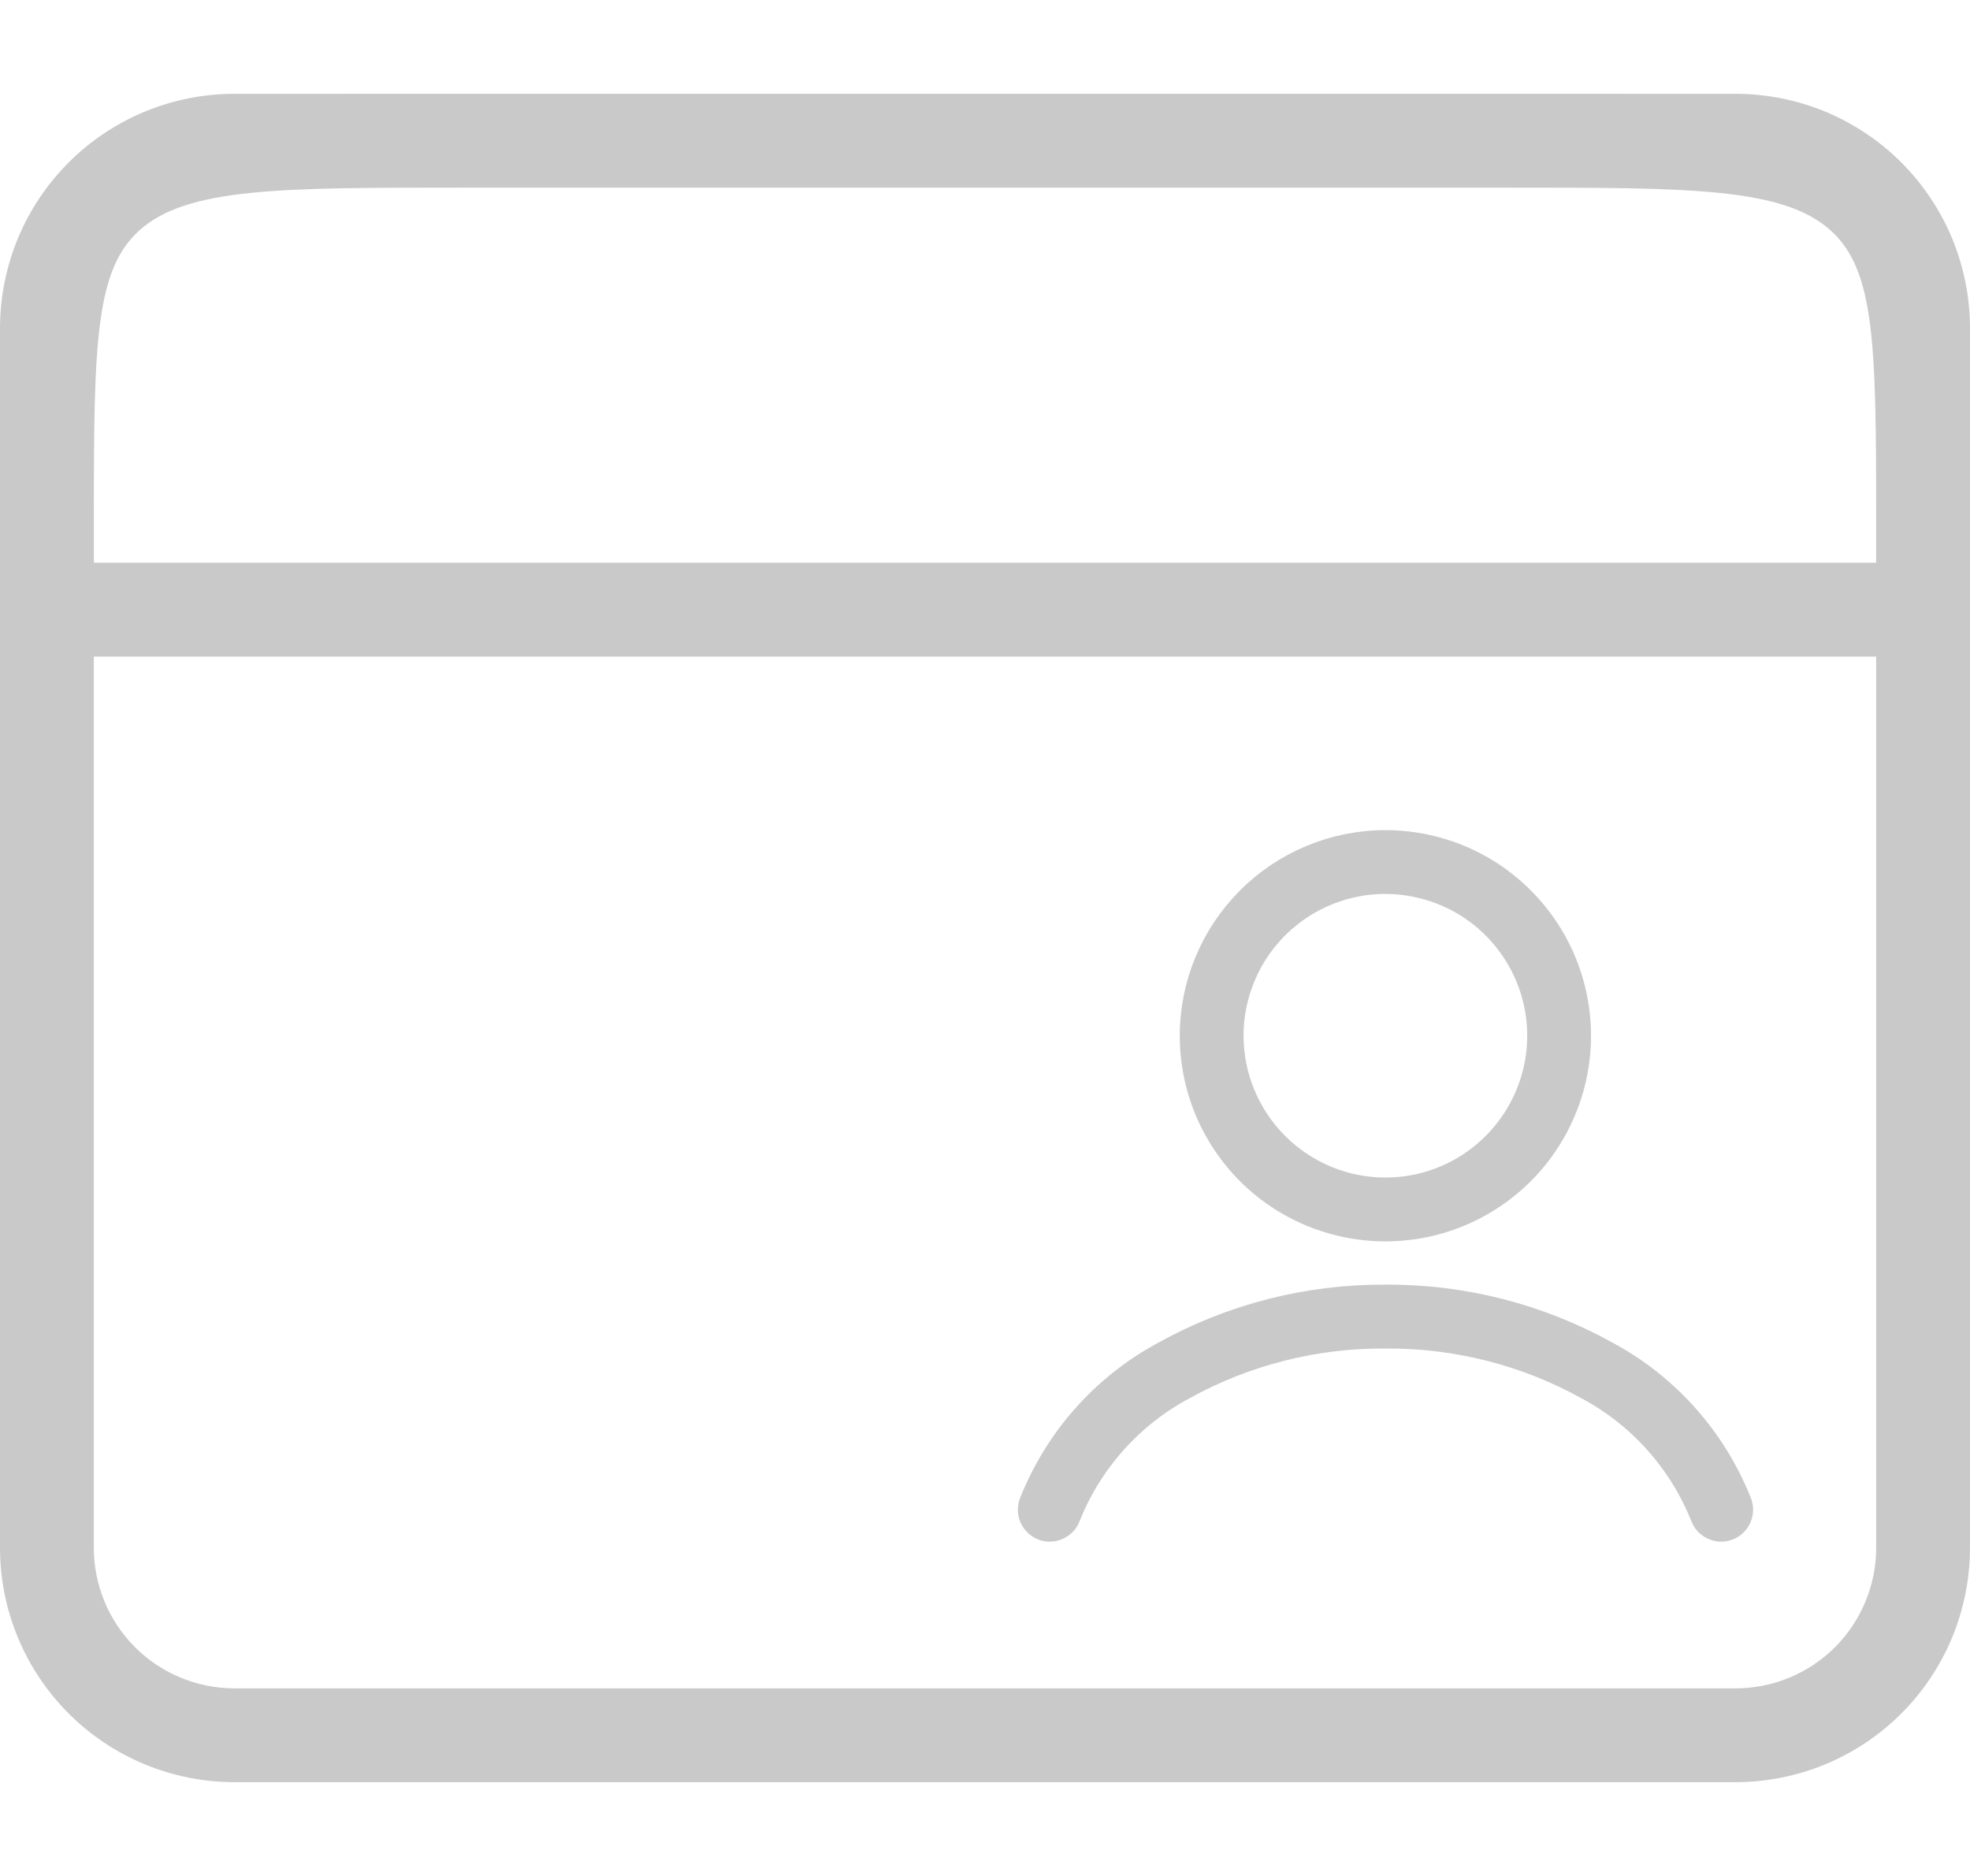 <svg width="21" height="20" viewBox="0 0 21 20" fill="none" xmlns="http://www.w3.org/2000/svg">
<path d="M21 7H0V5.5C0 3.533 0 2.449 0.816 1.714C1.61 1 2.724 1 4.944 1H16.056C18.276 1 19.391 1 20.184 1.714C21 2.449 21 3.532 21 5.5V7ZM1 6H20V5.5C20 3.646 19.981 2.878 19.515 2.457C19.006 2 18.02 2 16.056 2H4.944C2.979 2 1.993 2 1.485 2.457C1.019 2.878 1 3.646 1 5.5V6Z" fill="#C9C9C9"/>
<path d="M2.5 1H18.5C18.828 1 19.153 1.065 19.457 1.19C19.76 1.316 20.036 1.5 20.268 1.732C20.5 1.964 20.684 2.24 20.81 2.543C20.935 2.847 21 3.172 21 3.5V16.5C21 16.828 20.935 17.153 20.81 17.457C20.684 17.76 20.5 18.036 20.268 18.268C20.036 18.5 19.76 18.684 19.457 18.81C19.153 18.935 18.828 19 18.5 19H2.5C1.837 19 1.201 18.737 0.732 18.268C0.263 17.799 0 17.163 0 16.5V3.5C0 2.837 0.263 2.201 0.732 1.732C1.201 1.263 1.837 1 2.5 1V1ZM18.5 18C18.898 18 19.279 17.842 19.561 17.561C19.842 17.279 20 16.898 20 16.5V3.5C20 3.102 19.842 2.721 19.561 2.439C19.279 2.158 18.898 2 18.5 2H2.5C2.102 2 1.721 2.158 1.439 2.439C1.158 2.721 1 3.102 1 3.5V16.5C1 16.898 1.158 17.279 1.439 17.561C1.721 17.842 2.102 18 2.5 18H18.5Z" fill="#C9C9C9"/>
<path d="M11.19 16.286C11.16 16.286 11.13 16.279 11.103 16.265C11.076 16.25 11.052 16.23 11.035 16.205C11.017 16.18 11.006 16.151 11.002 16.121C10.998 16.091 11.001 16.06 11.011 16.032C11.279 15.353 11.777 14.791 12.42 14.446C13.138 14.047 13.947 13.841 14.768 13.846C15.59 13.84 16.399 14.047 17.118 14.446C17.76 14.791 18.259 15.353 18.527 16.032C18.544 16.079 18.541 16.131 18.519 16.177C18.498 16.223 18.459 16.258 18.411 16.275C18.364 16.292 18.311 16.289 18.266 16.267C18.22 16.246 18.185 16.207 18.168 16.16C17.931 15.566 17.492 15.076 16.929 14.775C16.268 14.409 15.524 14.221 14.768 14.227C14.013 14.221 13.27 14.41 12.609 14.775C12.046 15.076 11.607 15.566 11.37 16.16C11.357 16.197 11.333 16.229 11.3 16.251C11.268 16.274 11.23 16.286 11.19 16.286Z" fill="#C9C9C9" stroke="#C9C9C9" stroke-width="0.3"/>
<path d="M14.768 9C15.172 9 15.567 9.12 15.903 9.344C16.238 9.569 16.5 9.888 16.655 10.261C16.809 10.634 16.85 11.045 16.771 11.441C16.692 11.837 16.498 12.201 16.212 12.487C15.927 12.772 15.563 12.967 15.166 13.046C14.77 13.124 14.36 13.084 13.986 12.929C13.613 12.775 13.294 12.513 13.07 12.177C12.845 11.841 12.726 11.446 12.726 11.042C12.726 10.501 12.942 9.982 13.325 9.599C13.707 9.216 14.226 9.001 14.768 9V9ZM14.768 12.704C15.097 12.704 15.418 12.607 15.691 12.424C15.964 12.241 16.177 11.982 16.303 11.678C16.429 11.375 16.462 11.04 16.398 10.718C16.334 10.396 16.175 10.1 15.943 9.867C15.711 9.635 15.415 9.477 15.092 9.413C14.77 9.348 14.436 9.381 14.132 9.507C13.828 9.633 13.569 9.846 13.386 10.119C13.204 10.393 13.106 10.714 13.106 11.042C13.107 11.483 13.282 11.905 13.594 12.217C13.905 12.528 14.327 12.704 14.768 12.704V12.704Z" fill="#C9C9C9" stroke="#C9C9C9" stroke-width="0.3"/>
</svg>
